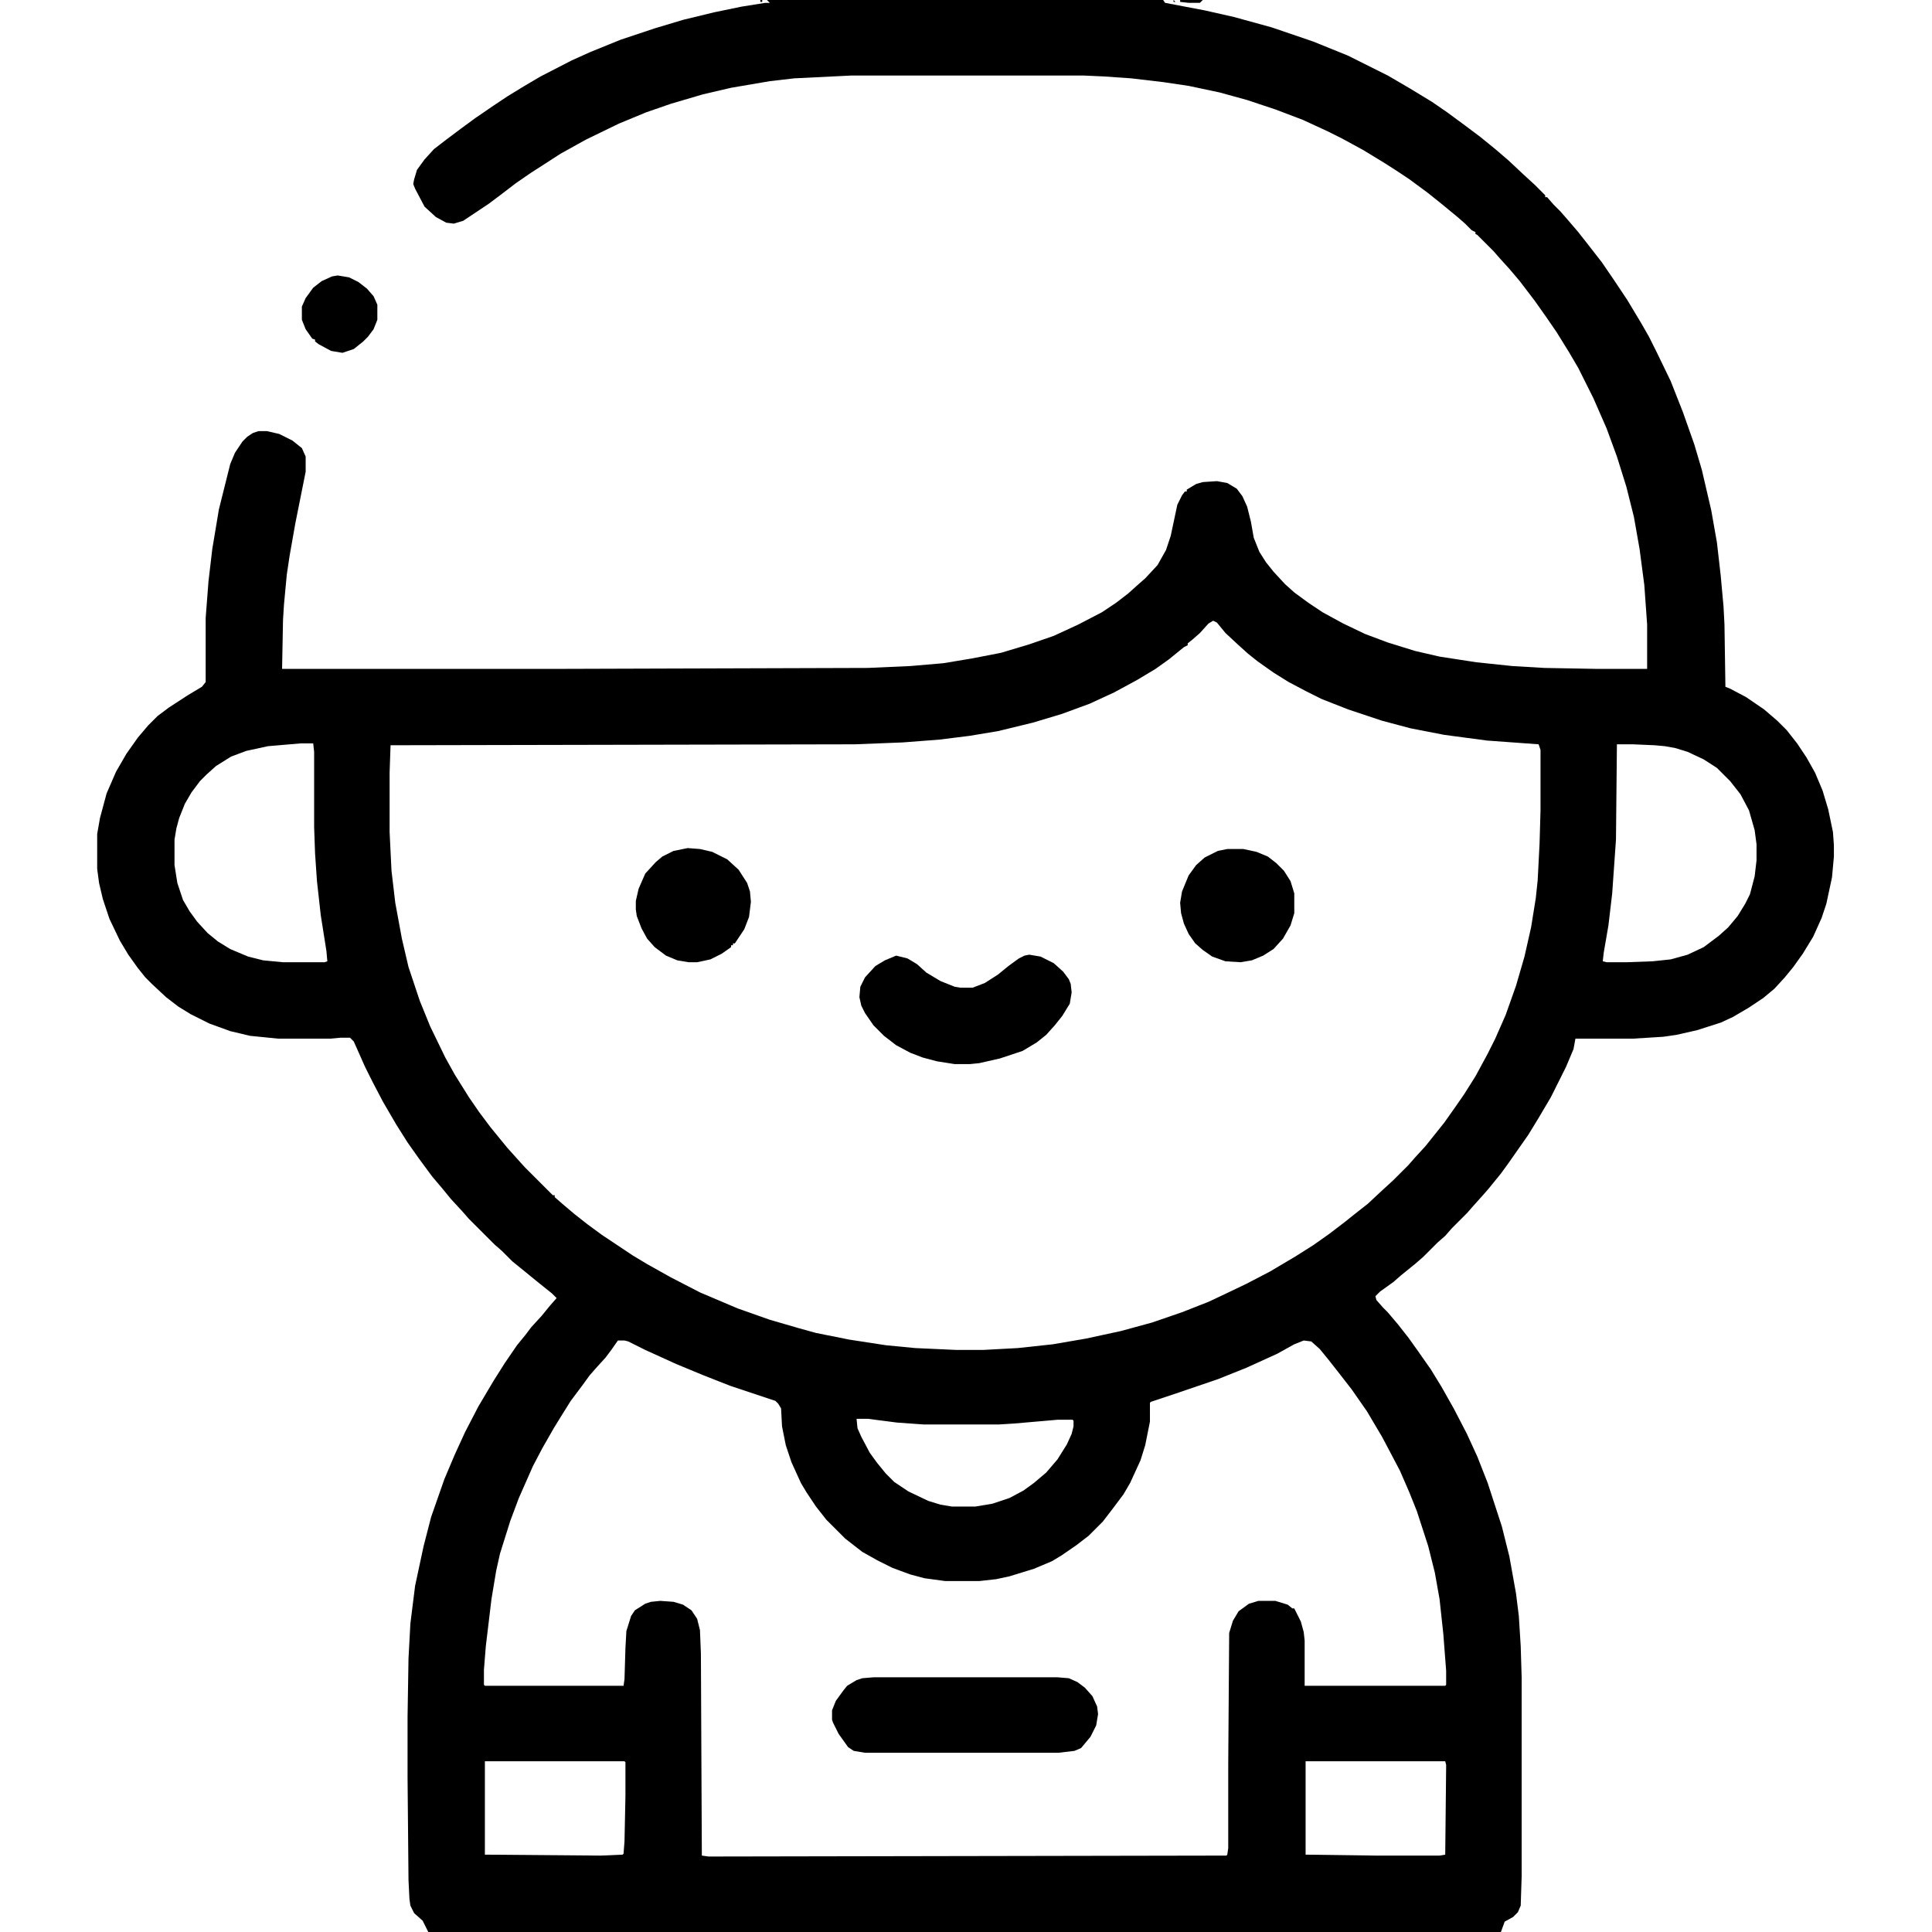 <?xml version="1.0" encoding="UTF-8"?>
<svg version="1.1" viewBox="0 0 2048 2048" width="1280" height="1280" xmlns="http://www.w3.org/2000/svg">
<path transform="translate(813)" d="m0 0h420l2 3 42 8 31 7 40 11 44 15 37 15 42 21 24 14 23 14 16 11 19 14 16 12 16 13 14 12 16 15 12 11 11 11v2h2l7 8 7 7 7 8 12 14 11 14 14 18 13 19 14 21 15 25 8 14 8 16 15 31 13 33 12 34 8 27 10 43 6 34 4 35 3 33 1 19 1 66 5 2 17 9 19 13 14 12 10 10 11 14 10 15 9 16 8 19 6 20 5 24 1 14v12l-2 22-6 28-5 15-9 20-11 18-10 14-9 11-11 12-12 10-15 10-17 10-13 6-25 8-22 5-14 2-32 2h-61l-2 11-8 19-16 32-13 22-11 18-21 30-8 11-13 16-7 8-9 10-7 8-16 16-7 8-8 7-15 15-8 7-16 13-8 7-14 10-5 5 1 4 7 8 5 5 11 13 11 14 10 14 14 20 11 18 13 23 14 27 11 24 11 28 15 46 8 32 7 39 3 24 2 32 1 33v211l-1 31-3 7-5 5-9 5-4 11h-1137l-6-12-9-8-4-8-1-7-1-20-1-109v-64l1-62 2-37 5-40 9-42 8-31 14-40 11-26 11-24 14-27 16-27 12-19 13-19 9-11 6-8 11-12 9-11 7-8-5-5-15-12-11-9-16-13-11-11-8-7-27-27-7-8-12-13-9-11-11-13-14-19-12-17-12-19-14-24-11-21-8-16-12-27-4-4h-10l-11 1h-55l-30-3-21-5-22-8-20-10-13-8-13-10-15-14-7-7-8-10-10-14-9-15-11-23-7-21-4-17-2-15v-37l3-17 7-26 10-23 11-19 12-17 11-13 10-10 12-9 20-13 15-9 4-5v-68l3-39 4-34 7-42 12-48 5-12 8-12 5-5 6-4 6-2h9l13 3 14 7 10 8 4 9v16l-11 55-6 34-3 20-3 32-1 16-1 52h299l322-1 45-2 35-3 30-5 31-6 30-9 26-9 26-12 25-13 15-10 13-10 10-9 8-7 13-14 9-16 5-15 7-33 5-10 3-4h2v-2l10-6 7-2 15-1 11 2 10 6 6 8 5 11 4 16 3 17 6 15 7 11 8 10 12 13 10 9 15 11 15 10 22 12 23 11 24 9 29 9 26 6 39 6 38 4 34 2 55 1h54v-47l-3-42-5-38-6-34-8-32-10-32-11-30-14-32-16-32-10-17-13-21-11-16-12-17-16-21-11-13-10-11-7-8-17-17-2-1v-2l-4-2-7-7-8-7-17-14-15-12-19-14-12-8-14-9-23-14-22-12-16-8-26-12-29-11-30-10-29-8-33-7-27-4-34-4-29-2-22-1h-245l-61 3-26 3-41 7-30 7-34 10-26 9-29 12-35 17-27 15-17 11-14 9-16 11-17 13-12 9-27 18-10 3-8-1-11-6-12-11-10-19-2-5 1-5 3-10 8-11 10-11 13-10 16-12 15-11 19-13 15-10 18-11 17-10 33-17 20-9 32-13 36-12 30-9 33-8 29-6 25-4h5zm473 658-5 3-9 10-8 7-5 4v2l-4 2-16 13-14 10-20 12-24 13-26 12-30 11-30 9-37 9-30 5-32 4-39 3-51 2-492 1-1 29v63l2 41 4 34 7 38 7 30 12 36 11 27 16 33 10 18 15 24 11 16 12 16 18 22 18 20 30 30h2v2l8 7 13 11 14 11 15 11 33 22 15 9 25 14 31 16 40 17 34 12 31 9 18 5 35 7 39 6 31 3 44 2h28l37-2 37-4 35-6 37-8 33-9 32-11 28-11 17-8 23-11 25-13 27-16 19-12 17-12 17-13 10-8 14-11 15-14 12-11 16-16 7-8 11-12 20-25 12-17 9-13 12-19 13-24 8-16 11-25 11-31 9-31 7-31 5-31 2-19 2-39 1-35v-64l-2-6-55-4-45-6-36-7-30-8-36-12-28-11-16-8-19-10-16-10-17-12-10-8-10-9-14-13-9-11zm-967 130-35 3-23 5-16 6-16 10-10 9-7 7-9 12-7 12-6 15-3 11-2 12v27l3 19 6 18 7 12 8 11 11 12 11 9 13 8 19 8 16 4 21 2h44l3-1-1-11-6-38-4-36-2-29-1-28v-80l-1-9zm1395 1-1 101-4 57-4 34-5 29-1 9 4 1h22l27-1 19-2 18-5 17-8 16-12 10-9 10-12 8-13 5-10 5-19 2-17v-17l-2-15-6-21-9-17-11-14-14-14-14-9-17-8-13-4-11-2-11-1-23-1zm-1059 632-7 10-6 8-10 11-7 8-8 11-12 16-10 16-8 13-12 21-10 19-15 34-9 24-11 35-4 18-5 30-6 50-2 25v16l1 1h147l1-7 1-33 1-18 5-16 4-6 11-7 6-2 10-1 14 1 10 3 9 6 6 9 3 12 1 25 1 214 7 1 549-1 1-1 1-7v-89l1-139 4-13 6-10 11-8 10-3h18l13 4 5 4h2l7 14 3 11 1 9v48h149l1-1v-15l-3-39-4-37-5-28-7-28-12-37-8-20-10-23-10-19-9-17-16-27-16-23-14-18-11-14-9-11-9-8-8-1-10 4-18 10-33 15-30 12-44 15-27 9-1 1v20l-5 25-5 16-11 24-7 12-12 16-10 13-15 15-13 10-16 11-10 6-19 8-26 8-14 3-18 2h-36l-22-3-15-4-19-7-16-8-16-9-18-14-20-20-11-14-10-15-6-10-10-22-6-18-4-20-1-19-3-5-3-3-48-16-28-11-29-12-33-15-18-9-4-1zm253 83 1 10 4 9 9 17 8 11 9 11 9 9 15 10 21 10 13 4 12 2h25l18-3 18-6 15-8 11-8 13-11 12-14 10-16 5-11 2-8v-6l-1-1h-16l-46 4-16 1h-80l-28-2-31-4zm-394 363v99l123 1 23-1 1-1 1-13 1-48v-36l-1-1zm870 0v99l75 1h67l6-1 1-95-1-4z"/>
<path transform="translate(926,1778)" d="m0 0h195l12 1 9 4 8 6 8 9 5 11 1 8-2 12-6 12-10 12-7 3-17 2h-205l-12-2-6-4-10-14-6-12-1-3v-10l4-10 8-11 4-5 10-6 6-2z"/>
<path transform="translate(1091,1012)" d="m0 0 12 2 14 7 10 9 6 8 2 5 1 9-2 12-8 13-8 10-9 10-10 8-15 9-24 8-22 5-10 1h-16l-19-3-15-4-13-5-15-8-13-10-11-11-9-13-4-8-2-9 1-11 5-10 11-12 10-6 12-5 12 3 10 6 10 9 15 9 15 6 6 1h13l13-5 14-9 11-9 11-8 6-3z"/>
<path transform="translate(1301,900)" d="m0 0h17l14 3 12 5 9 7 8 8 7 11 4 13v21l-4 13-8 14-10 11-11 7-12 5-12 2-16-1-14-5-10-7-8-7-7-10-5-11-3-11-1-11 2-12 7-17 8-11 9-8 14-7z"/>
<path transform="translate(729,899)" d="m0 0 13 1 13 3 16 8 12 11 9 14 3 9 1 11-2 16-5 13-10 15h-2v2h-2v2l-10 7-12 6-14 3h-9l-12-2-12-5-12-9-8-9-6-11-5-13-1-7v-9l3-13 7-16 11-12 7-6 12-6z"/>
<path transform="translate(358,292)" d="m0 0 12 2 10 5 9 7 7 8 4 9v16l-4 10-6 8-5 5-10 8-12 4-12-2-13-7-4-3v-2l-3-1-7-10-4-10v-14l4-9 8-11 9-7 11-5z"/>
<path transform="translate(1251)" d="m0 0h24l-3 3h-12l-9-1z"/>
<path transform="translate(806)" d="m0 0h2v2h-2z"/>
<path transform="translate(1244)" d="m0 0 2 2h-2z"/>
<path transform="translate(803,2)" d="m0 0 2 1z"/>
<path transform="translate(803)" d="m0 0"/>
</svg>
